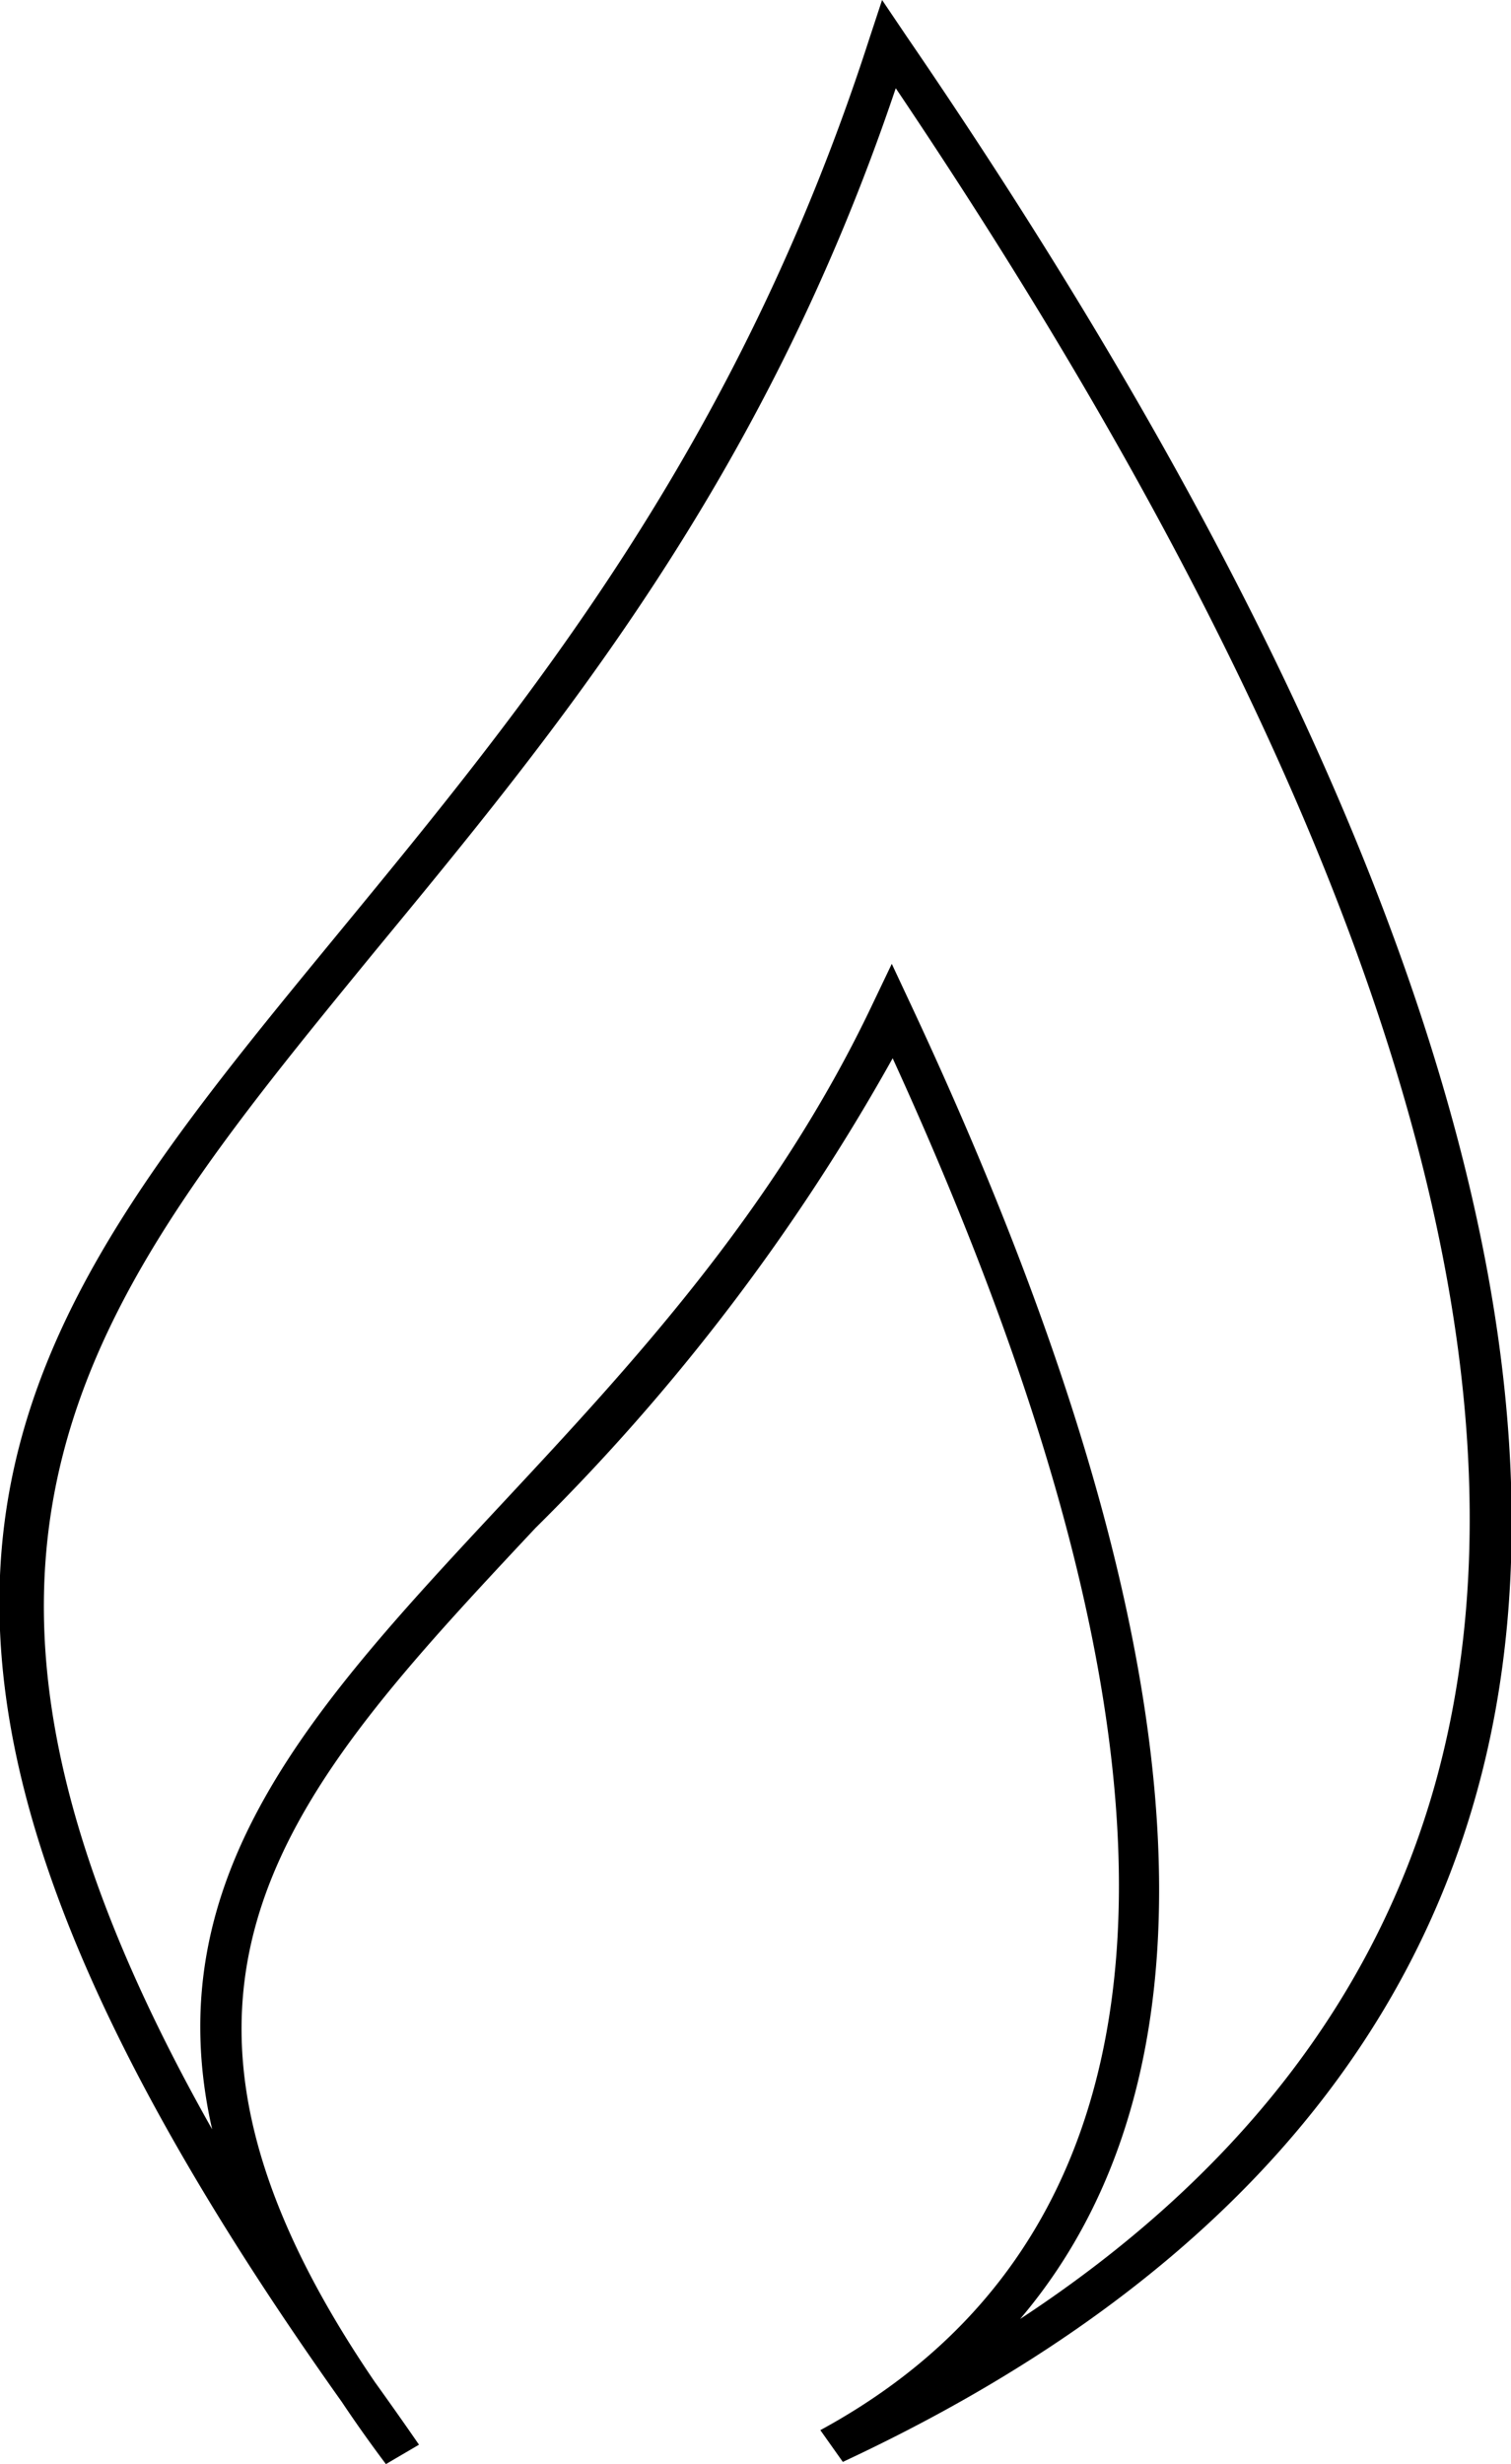 <?xml version="1.0" encoding="UTF-8"?> <svg xmlns="http://www.w3.org/2000/svg" viewBox="0 0 34.26 55.86"> <g id="Слой_2" data-name="Слой 2"> <g id="Слой_1-2" data-name="Слой 1"> <path d="M8.75,55.86q-.54-.72-1-1.41C-5,36.51.12,30.34,7.71,21.11c4.21-5.12,9-10.93,12-20.23L20,0l.56.83c11.33,16.55,15.67,30,12.91,39.85-1.8,6.44-6.64,11.53-14.36,15.13l-.51-.72c8.43-4.58,9-15,1.64-31.1a47.52,47.52,0,0,1-8.1,10.65C6.52,40.64,2.4,45.06,8.5,54c.33.46.67.94,1,1.42ZM20.31,2c-3,8.92-7.7,14.58-11.83,19.59C2,29.51-2.62,35.11,4.81,48.27c-1.3-5.74,2.31-9.61,6.57-14.18,2.9-3.11,6.18-6.63,8.41-11.34l.43-.9.44.94c6.55,14,7.38,24,2.47,29.78,4.89-3.21,8.05-7.28,9.41-12.13C35.2,30.92,31.08,18,20.31,2Z"></path> </g> </g> </svg> 
